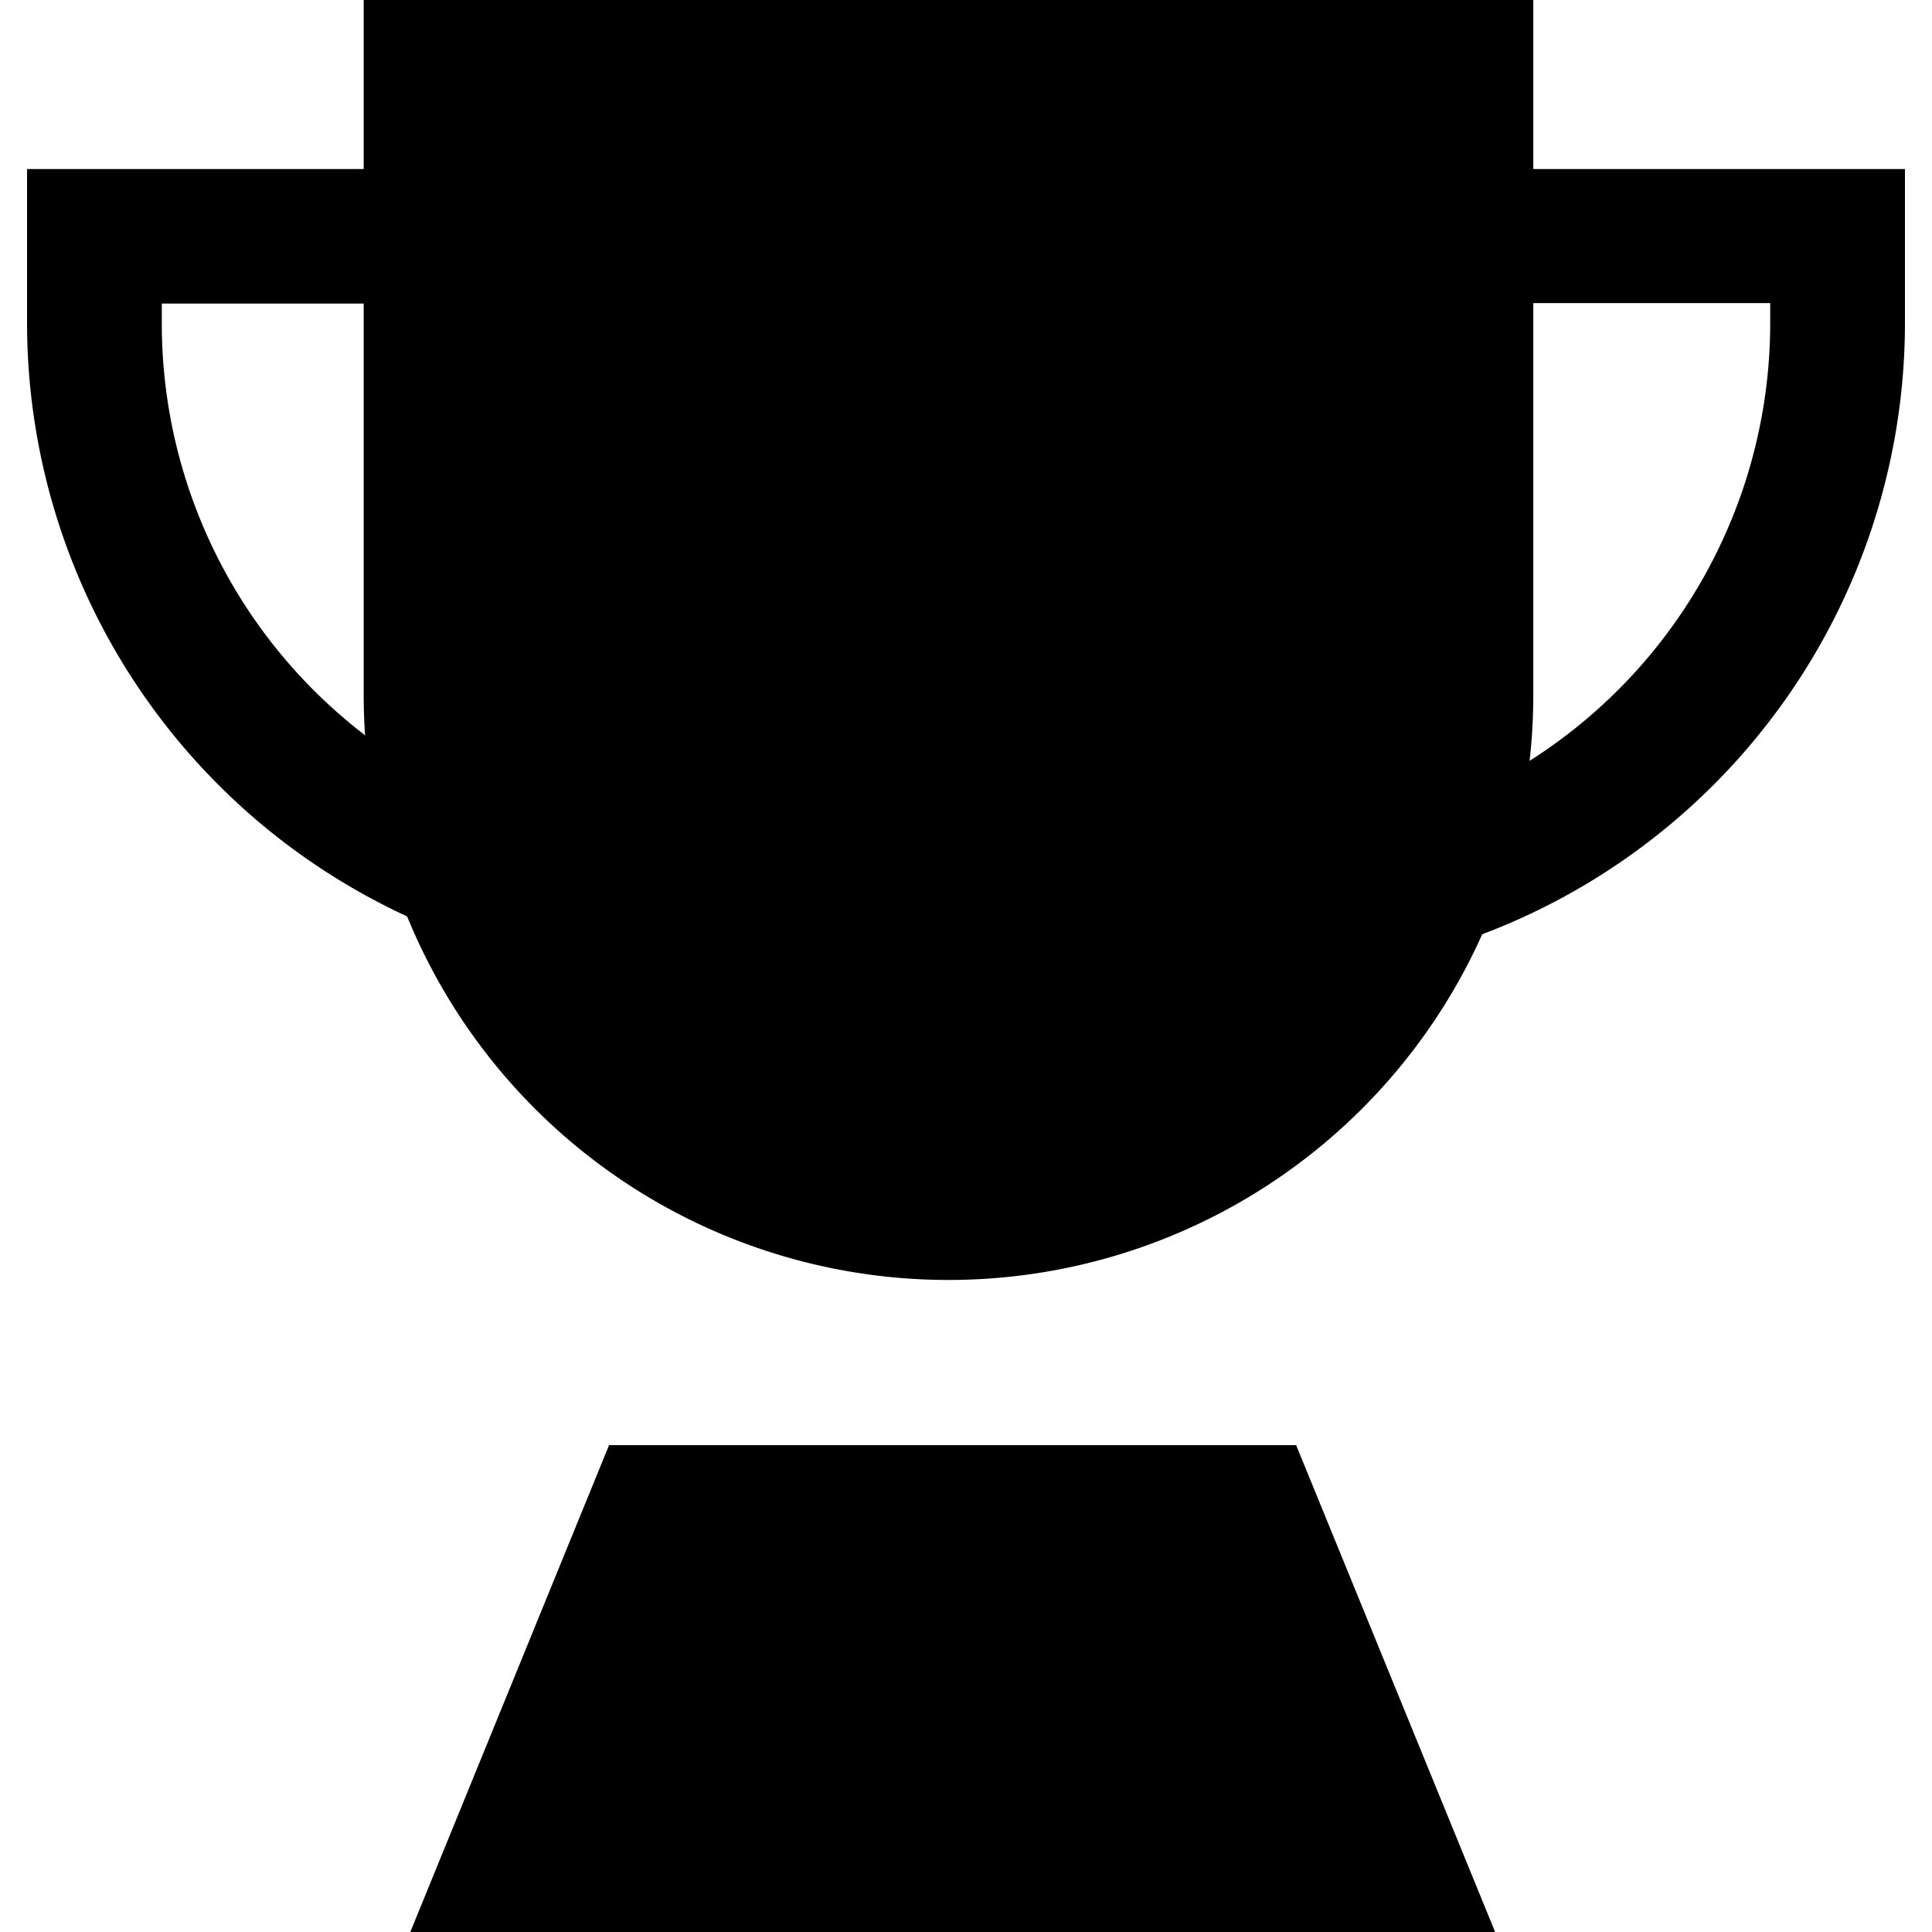 <?xml version="1.0" encoding="UTF-8"?>
<svg width="50px" height="50px" xmlns="http://www.w3.org/2000/svg" id="Layer_1" data-name="Layer 1" viewBox="0 0 80 80">
  <polygon points="61.91 80 16.99 80 25.22 59.84 53.67 59.84 61.91 80"></polygon>
  <path d="M15.06,0H63.49a0,0,0,0,1,0,0V28.77A24.21,24.21,0,0,1,39.28,53h0A24.21,24.21,0,0,1,15.06,28.77V0a0,0,0,0,1,0,0Z"></path>
  <path d="M57.2,39.89l-1.1-5.47a21.47,21.47,0,0,0,17.2-21v-.87H58V7H78.88v6.44A27.07,27.07,0,0,1,57.2,39.89Z"></path>
  <path d="M22.8,39.89A27.07,27.07,0,0,1,1.12,13.41V7H22v5.57H6.7v.87a21.47,21.47,0,0,0,17.2,21Z"></path>
</svg>
